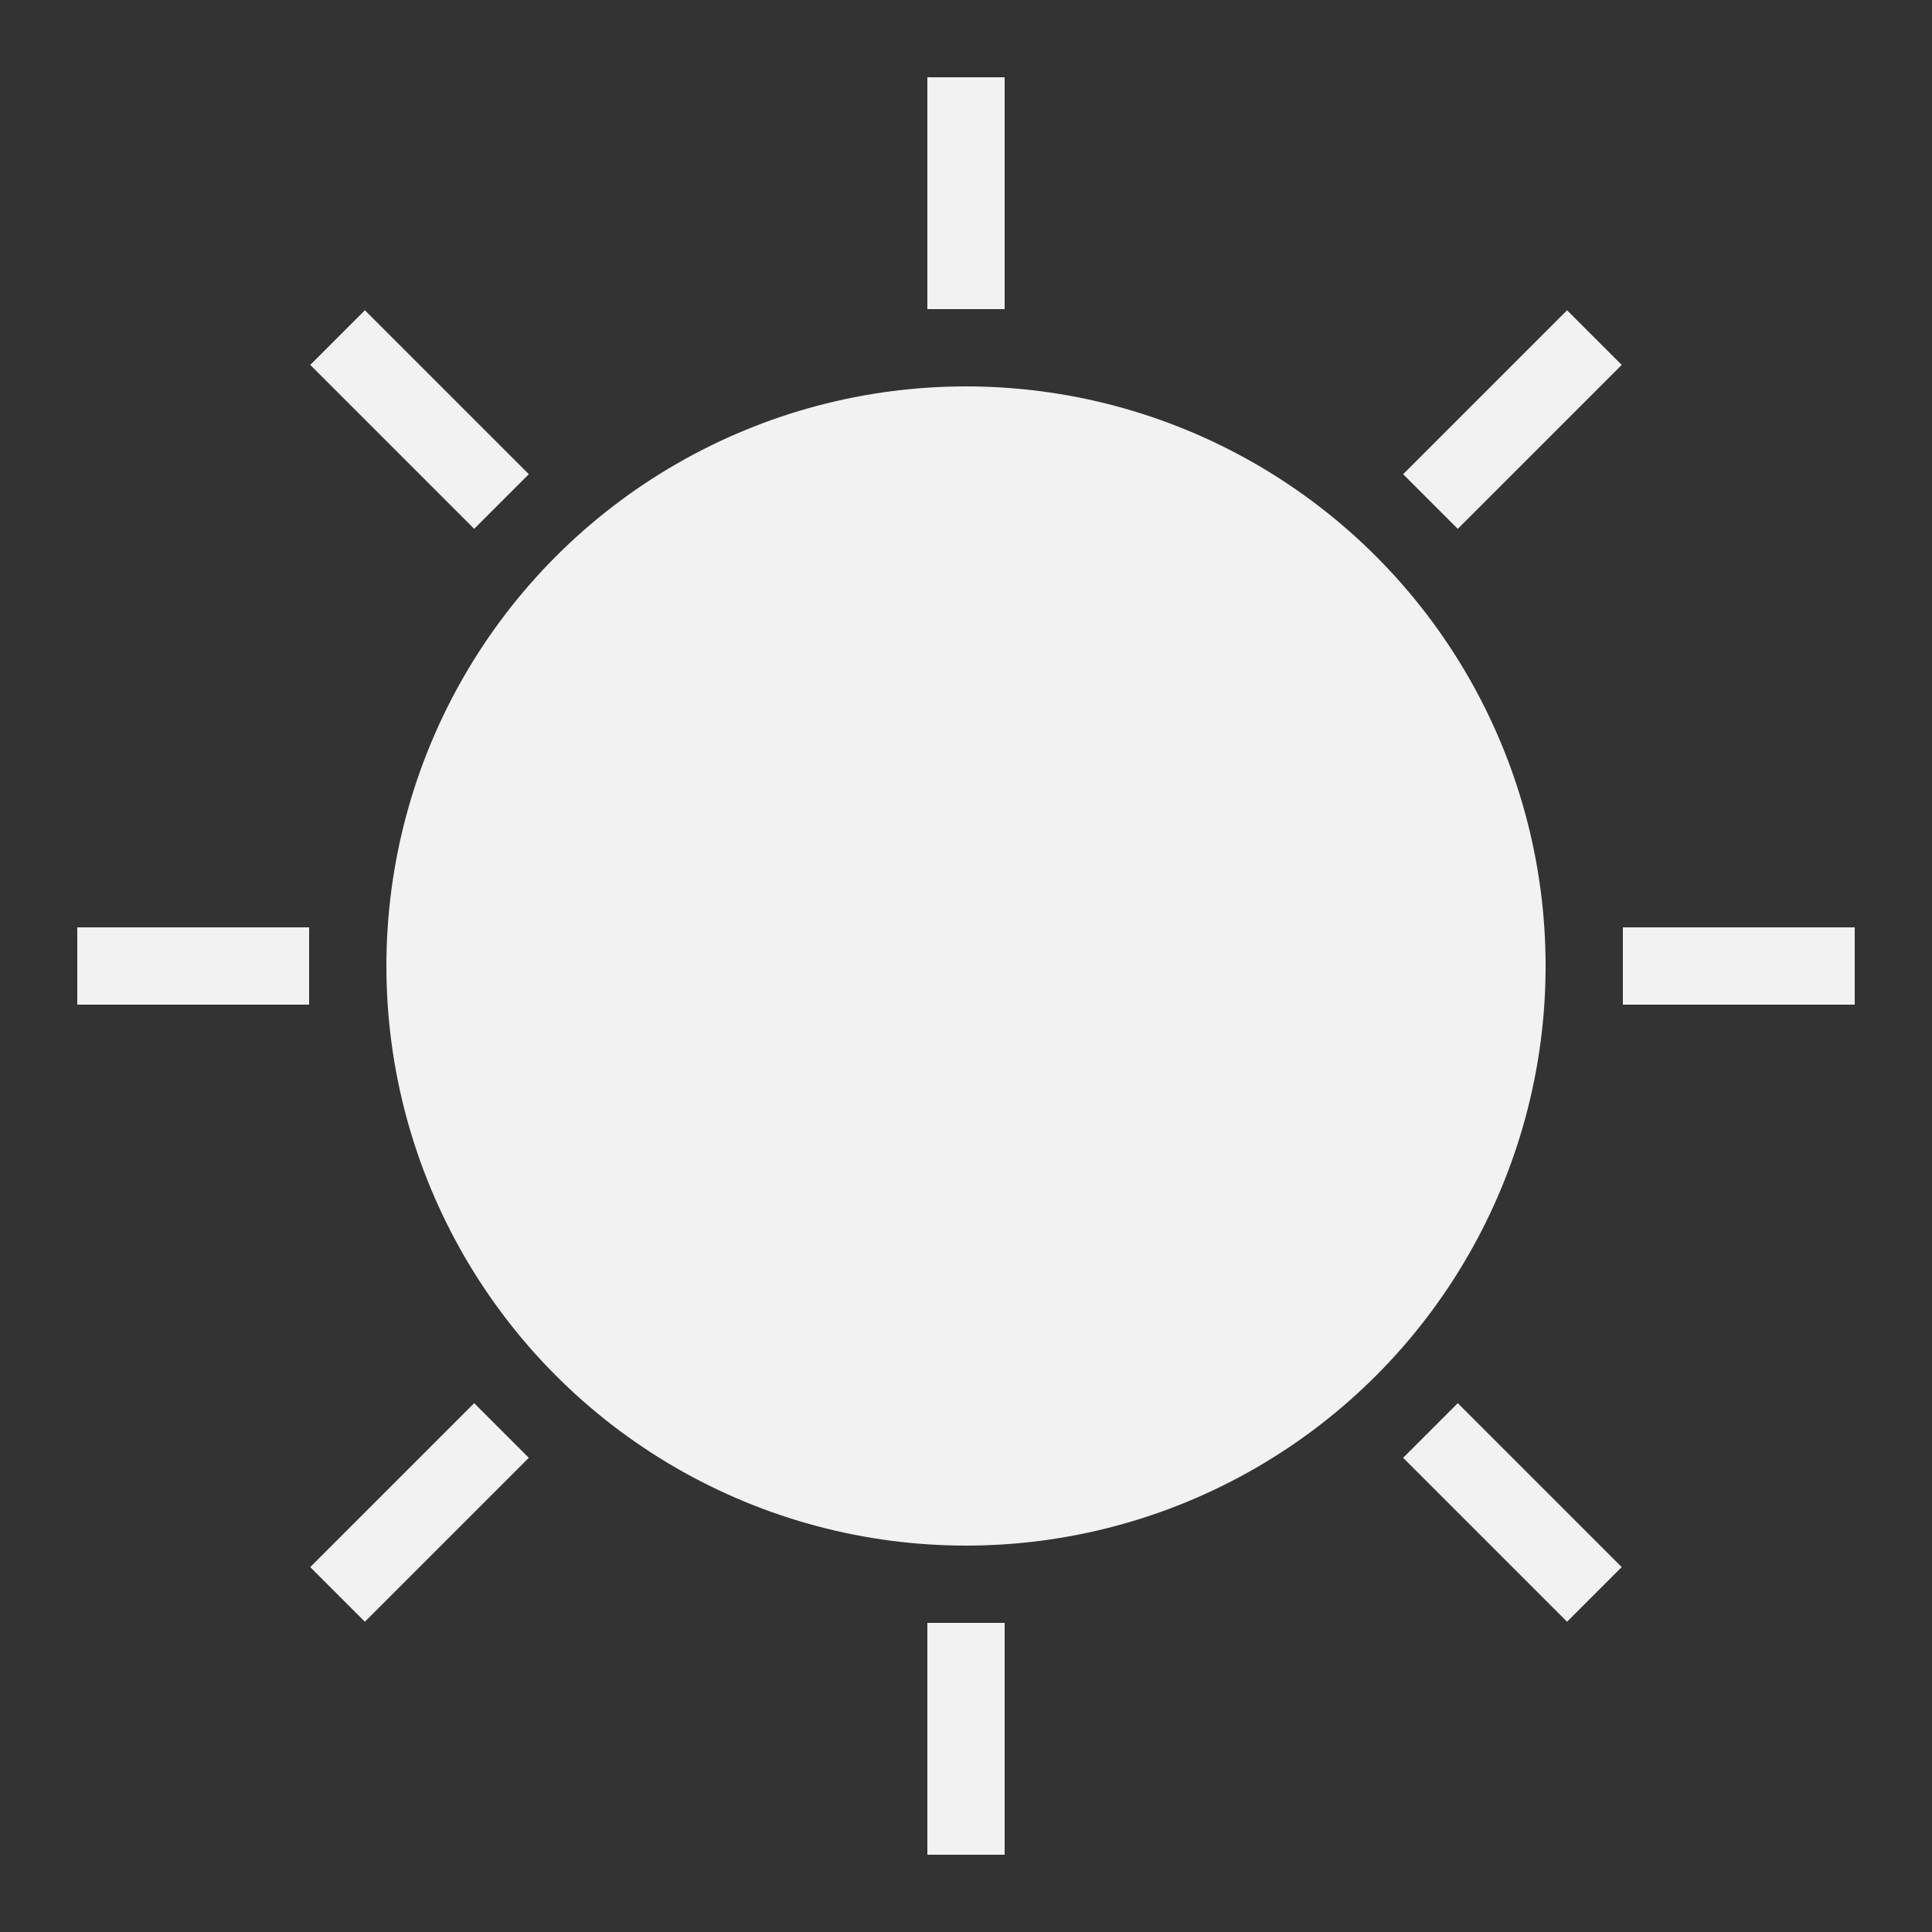 <svg xmlns="http://www.w3.org/2000/svg" viewBox="0 0 25 25"><rect x="0" y="0" width="25" height="25" fill="#333333" stroke="none"/><title>Artboard-1</title><g id="Sun"><circle cx="12.5" cy="12.5" r="7.5" style="fill:#f2f2f2"/><rect x="12" y="1" width="1" height="3" style="fill:#f2f2f2"/><rect x="4.929" y="3.929" width="1" height="3" transform="translate(-2.249 5.429) rotate(-45)" style="fill:#f2f2f2"/><rect x="1" y="12" width="3" height="1" style="fill:#f2f2f2"/><rect x="3.929" y="19.071" width="3" height="1" transform="translate(-12.249 9.571) rotate(-45)" style="fill:#f2f2f2"/><rect x="12" y="21" width="1" height="3" style="fill:#f2f2f2"/><rect x="19.071" y="18.071" width="1" height="3" transform="translate(-8.107 19.571) rotate(-45)" style="fill:#f2f2f2"/><rect x="21" y="12" width="3" height="1" style="fill:#f2f2f2"/><rect x="18.071" y="4.929" width="3" height="1" transform="translate(1.893 15.429) rotate(-45)" style="fill:#f2f2f2"/></g></svg>
